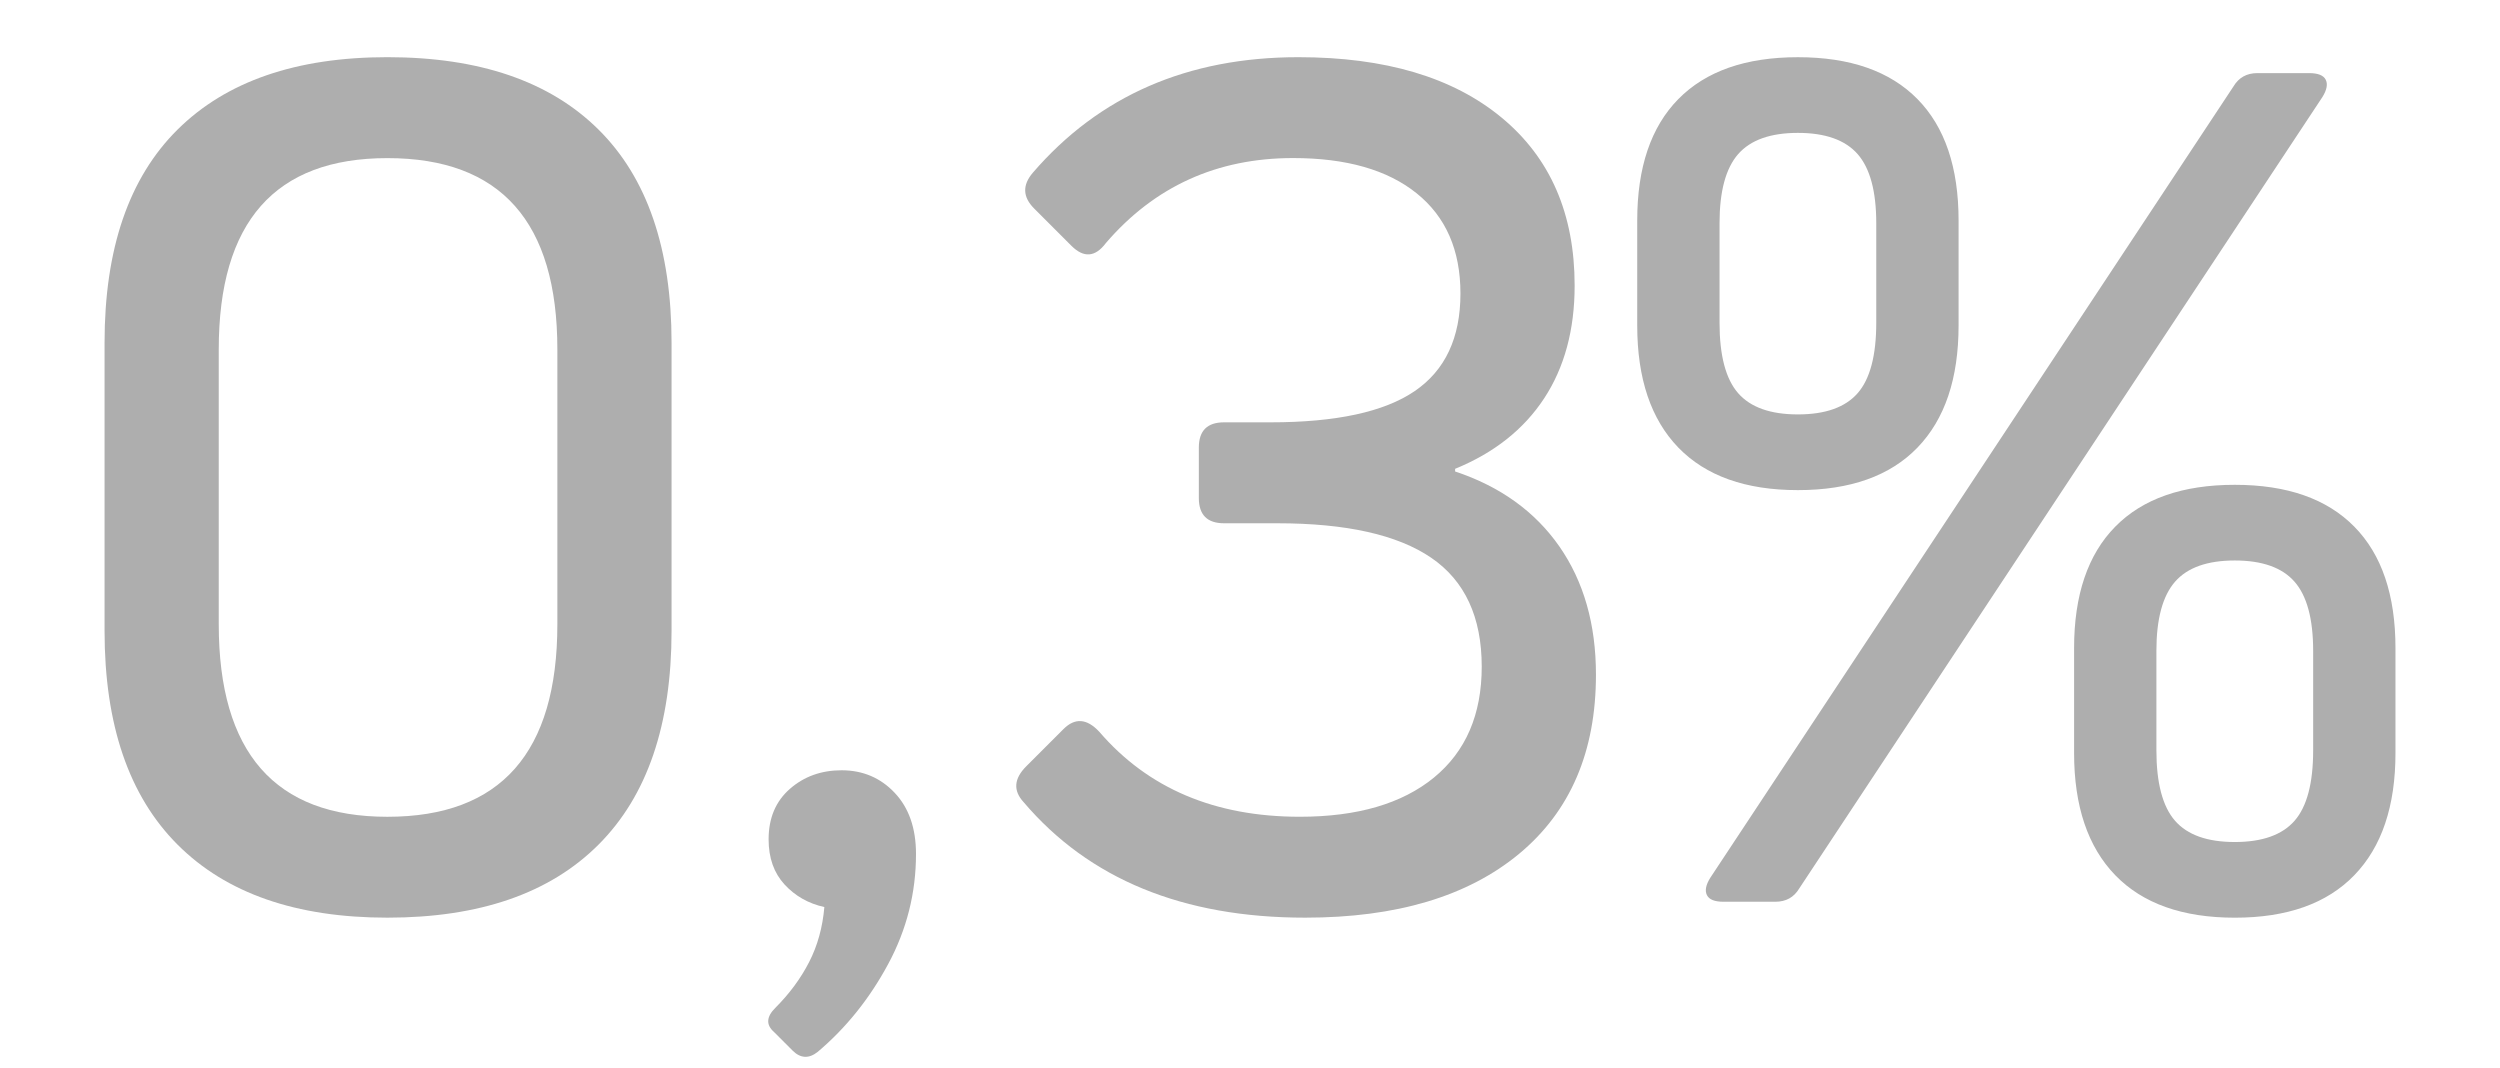 <?xml version="1.0" encoding="utf-8"?>
<!-- Generator: Adobe Illustrator 25.2.3, SVG Export Plug-In . SVG Version: 6.00 Build 0)  -->
<svg version="1.1" id="Capa_1" xmlns="http://www.w3.org/2000/svg" xmlns:xlink="http://www.w3.org/1999/xlink" x="0px" y="0px"
	 viewBox="0 0 75.292 32.17" style="enable-background:new 0 0 75.292 32.17;" xml:space="preserve">
<style type="text/css">
	.st0{fill:#AEAEAE;}
</style>
<g>
	<path class="st0" d="M5.348,3.902c1.467-1.453,3.573-2.18,6.319-2.18
		c2.772,0,4.893,0.727,6.358,2.18c1.467,1.453,2.2,3.593,2.2,6.419v8.679
		c0,2.826-0.733,4.972-2.2,6.438c-1.466,1.467-3.586,2.199-6.358,2.199
		c-2.746,0-4.853-0.732-6.319-2.199c-1.466-1.467-2.199-3.612-2.199-6.438v-8.679
		C3.149,7.495,3.882,5.356,5.348,3.902z M11.667,24.599
		c3.413,0,5.119-1.933,5.119-5.799v-8.278c0-3.84-1.706-5.76-5.119-5.76
		c-3.386,0-5.079,1.92-5.079,5.76v8.278C6.588,22.666,8.281,24.599,11.667,24.599z
		"/>
	<path class="st0" d="M26.947,23.879c0.427,0.453,0.64,1.066,0.64,1.84
		c0,1.173-0.279,2.279-0.84,3.319c-0.56,1.04-1.267,1.92-2.119,2.64
		c-0.267,0.213-0.521,0.199-0.76-0.04l-0.561-0.561
		c-0.24-0.213-0.227-0.453,0.04-0.72c0.427-0.427,0.767-0.887,1.02-1.38
		c0.254-0.493,0.407-1.046,0.46-1.659c-0.479-0.106-0.88-0.333-1.199-0.68
		c-0.32-0.347-0.48-0.8-0.48-1.36c0-0.64,0.214-1.146,0.641-1.52
		c0.426-0.373,0.946-0.56,1.56-0.56C25.987,23.199,26.521,23.426,26.947,23.879
		z"/>
	<path class="st0" d="M46.965,16.46c0.732,1.053,1.1,2.34,1.1,3.859
		c0,2.319-0.773,4.119-2.319,5.399c-1.547,1.279-3.693,1.919-6.439,1.919
		c-3.68,0-6.506-1.159-8.479-3.479c-0.32-0.347-0.293-0.707,0.08-1.08
		l1.12-1.12c0.347-0.347,0.706-0.32,1.079,0.08
		c1.467,1.706,3.479,2.56,6.039,2.56c1.733,0,3.08-0.394,4.04-1.18
		c0.959-0.787,1.439-1.899,1.439-3.34c0-1.493-0.507-2.586-1.52-3.279
		c-1.014-0.693-2.56-1.04-4.64-1.04h-1.6c-0.507,0-0.76-0.253-0.76-0.76
		v-1.52c0-0.507,0.253-0.76,0.76-0.76h1.399c1.974,0,3.42-0.313,4.34-0.939
		c0.92-0.627,1.38-1.606,1.38-2.94c0-1.306-0.44-2.312-1.32-3.019
		c-0.88-0.707-2.119-1.061-3.72-1.061c-2.293,0-4.172,0.854-5.639,2.56
		c-0.32,0.427-0.666,0.454-1.04,0.08l-1.119-1.12
		c-0.347-0.346-0.36-0.706-0.04-1.079c1.999-2.32,4.666-3.479,7.998-3.479
		c2.613,0,4.653,0.606,6.119,1.819c1.467,1.213,2.2,2.899,2.2,5.06
		c0,1.333-0.307,2.466-0.92,3.399c-0.613,0.933-1.507,1.64-2.68,2.119v0.08
		C45.185,14.653,46.232,15.407,46.965,16.46z"/>
	<path class="st0" d="M50.547,2.983c0.827-0.84,2.026-1.26,3.6-1.26
		s2.773,0.42,3.6,1.26s1.239,2.06,1.239,3.659v3.159
		c0,1.6-0.413,2.826-1.239,3.68s-2.026,1.28-3.6,1.28
		s-2.772-0.427-3.6-1.28c-0.826-0.854-1.239-2.08-1.239-3.68V6.642
		C49.308,5.042,49.721,3.822,50.547,2.983z M67.984,2.202h1.56
		c0.267,0,0.434,0.067,0.5,0.2c0.066,0.134,0.032,0.307-0.1,0.52
		L54.187,26.758c-0.16,0.267-0.399,0.4-0.72,0.4h-1.56
		c-0.267,0-0.434-0.066-0.5-0.2c-0.066-0.133-0.033-0.307,0.1-0.52L67.265,2.603
		C67.425,2.336,67.664,2.202,67.984,2.202z M52.347,11.841
		c0.373,0.427,0.974,0.64,1.8,0.64s1.427-0.213,1.8-0.64
		s0.56-1.133,0.56-2.12v-2.999c0-0.96-0.187-1.653-0.56-2.08
		c-0.373-0.426-0.974-0.64-1.8-0.64s-1.427,0.214-1.8,0.64
		c-0.373,0.427-0.56,1.12-0.56,2.08v2.999
		C51.787,10.708,51.974,11.414,52.347,11.841z M63.705,15.861
		c0.826-0.84,2.026-1.26,3.6-1.26s2.772,0.42,3.599,1.26
		c0.827,0.84,1.24,2.06,1.24,3.659v3.159c0,1.6-0.413,2.826-1.24,3.68
		c-0.826,0.854-2.025,1.279-3.599,1.279s-2.773-0.426-3.6-1.279
		c-0.826-0.854-1.24-2.08-1.24-3.68v-3.159
		C62.465,17.92,62.879,16.7,63.705,15.861z M65.505,24.719
		c0.373,0.427,0.973,0.64,1.8,0.64c0.826,0,1.426-0.213,1.8-0.64
		c0.373-0.427,0.56-1.133,0.56-2.12v-2.999c0-0.96-0.187-1.653-0.56-2.08
		c-0.374-0.427-0.974-0.64-1.8-0.64c-0.827,0-1.427,0.213-1.8,0.64
		s-0.561,1.12-0.561,2.08v2.999C64.944,23.586,65.132,24.292,65.505,24.719z"/>
</g>
</svg>
